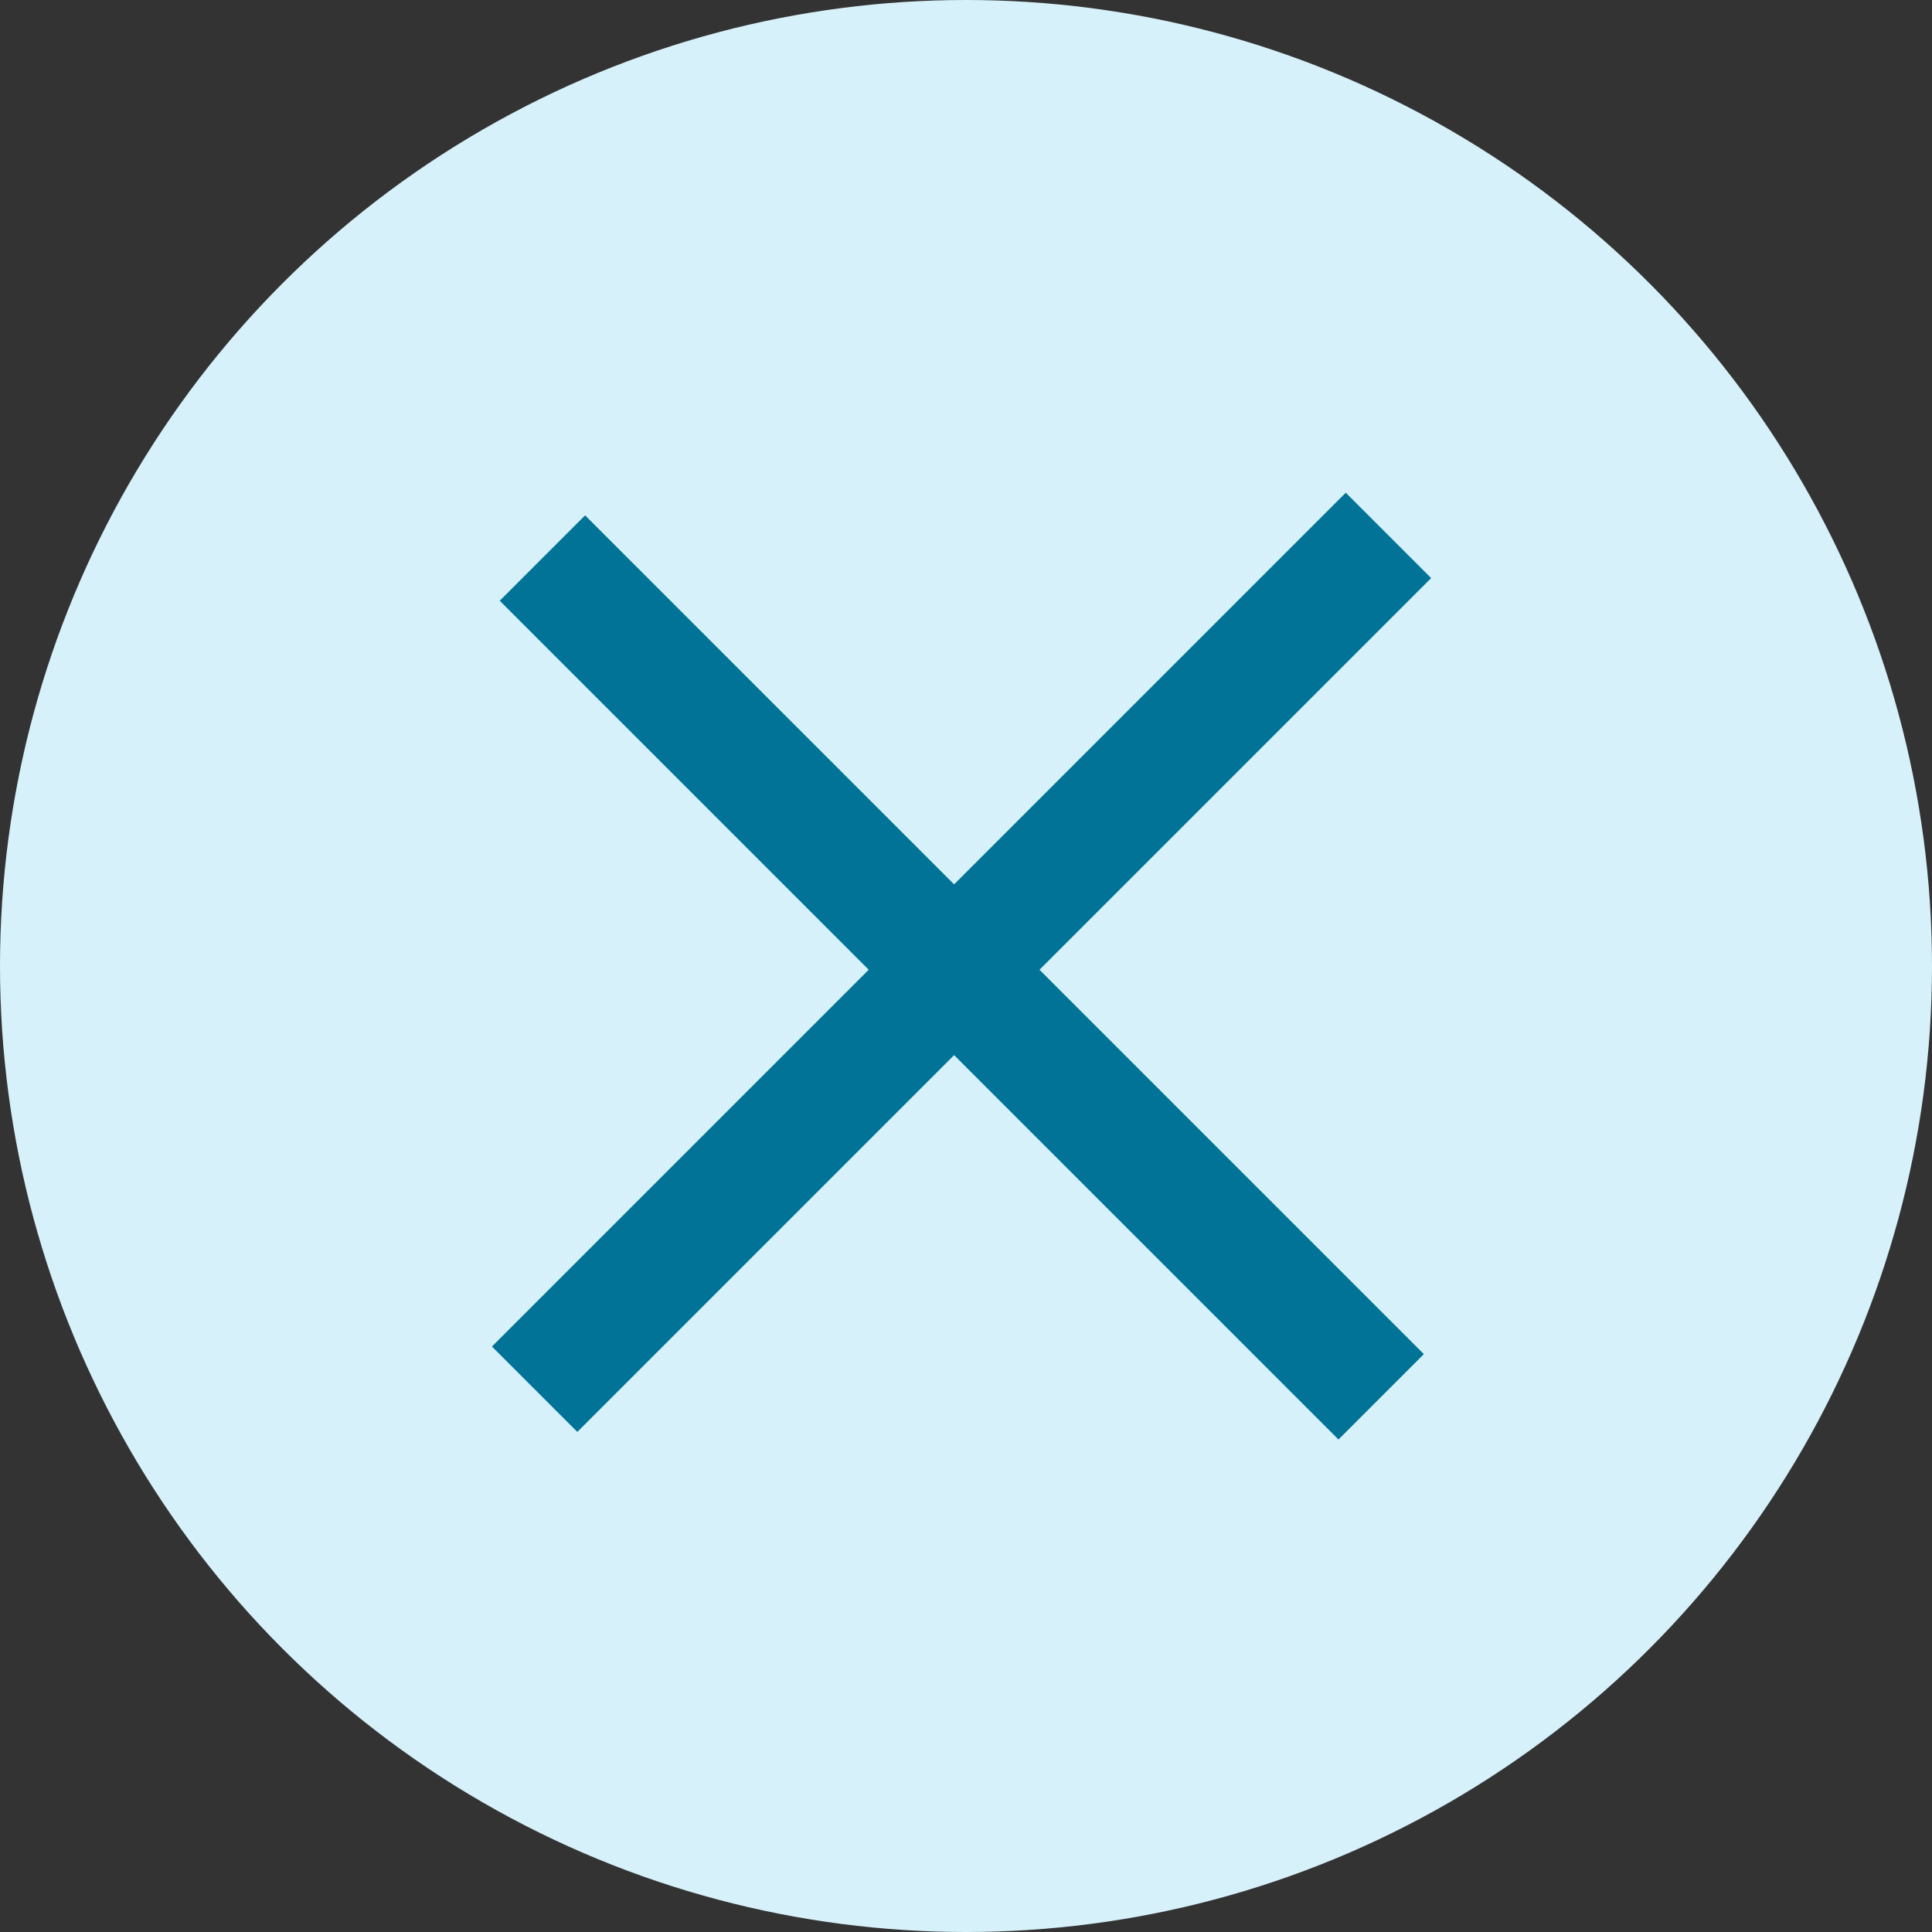 <?xml version="1.0" encoding="UTF-8"?> <svg xmlns="http://www.w3.org/2000/svg" width="32" height="32" viewBox="0 0 32 32"><rect x="0" y="0" width="32" height="32" fill="#333333" stroke="none"/><g transform="translate(-1256.173 -295)"><circle cx="16" cy="16" r="16" transform="translate(1256.173 295)" fill="#d7f1fa"></circle><g transform="translate(-1.827 -687.011)"><path d="M0,1V-1H19.647V1Z" transform="translate(1266.984 991.254) rotate(45)" fill="#007396"></path><path d="M20,1H0V-1H20Z" transform="translate(1266.855 1005.021) rotate(-45)" fill="#007396"></path></g></g></svg> 